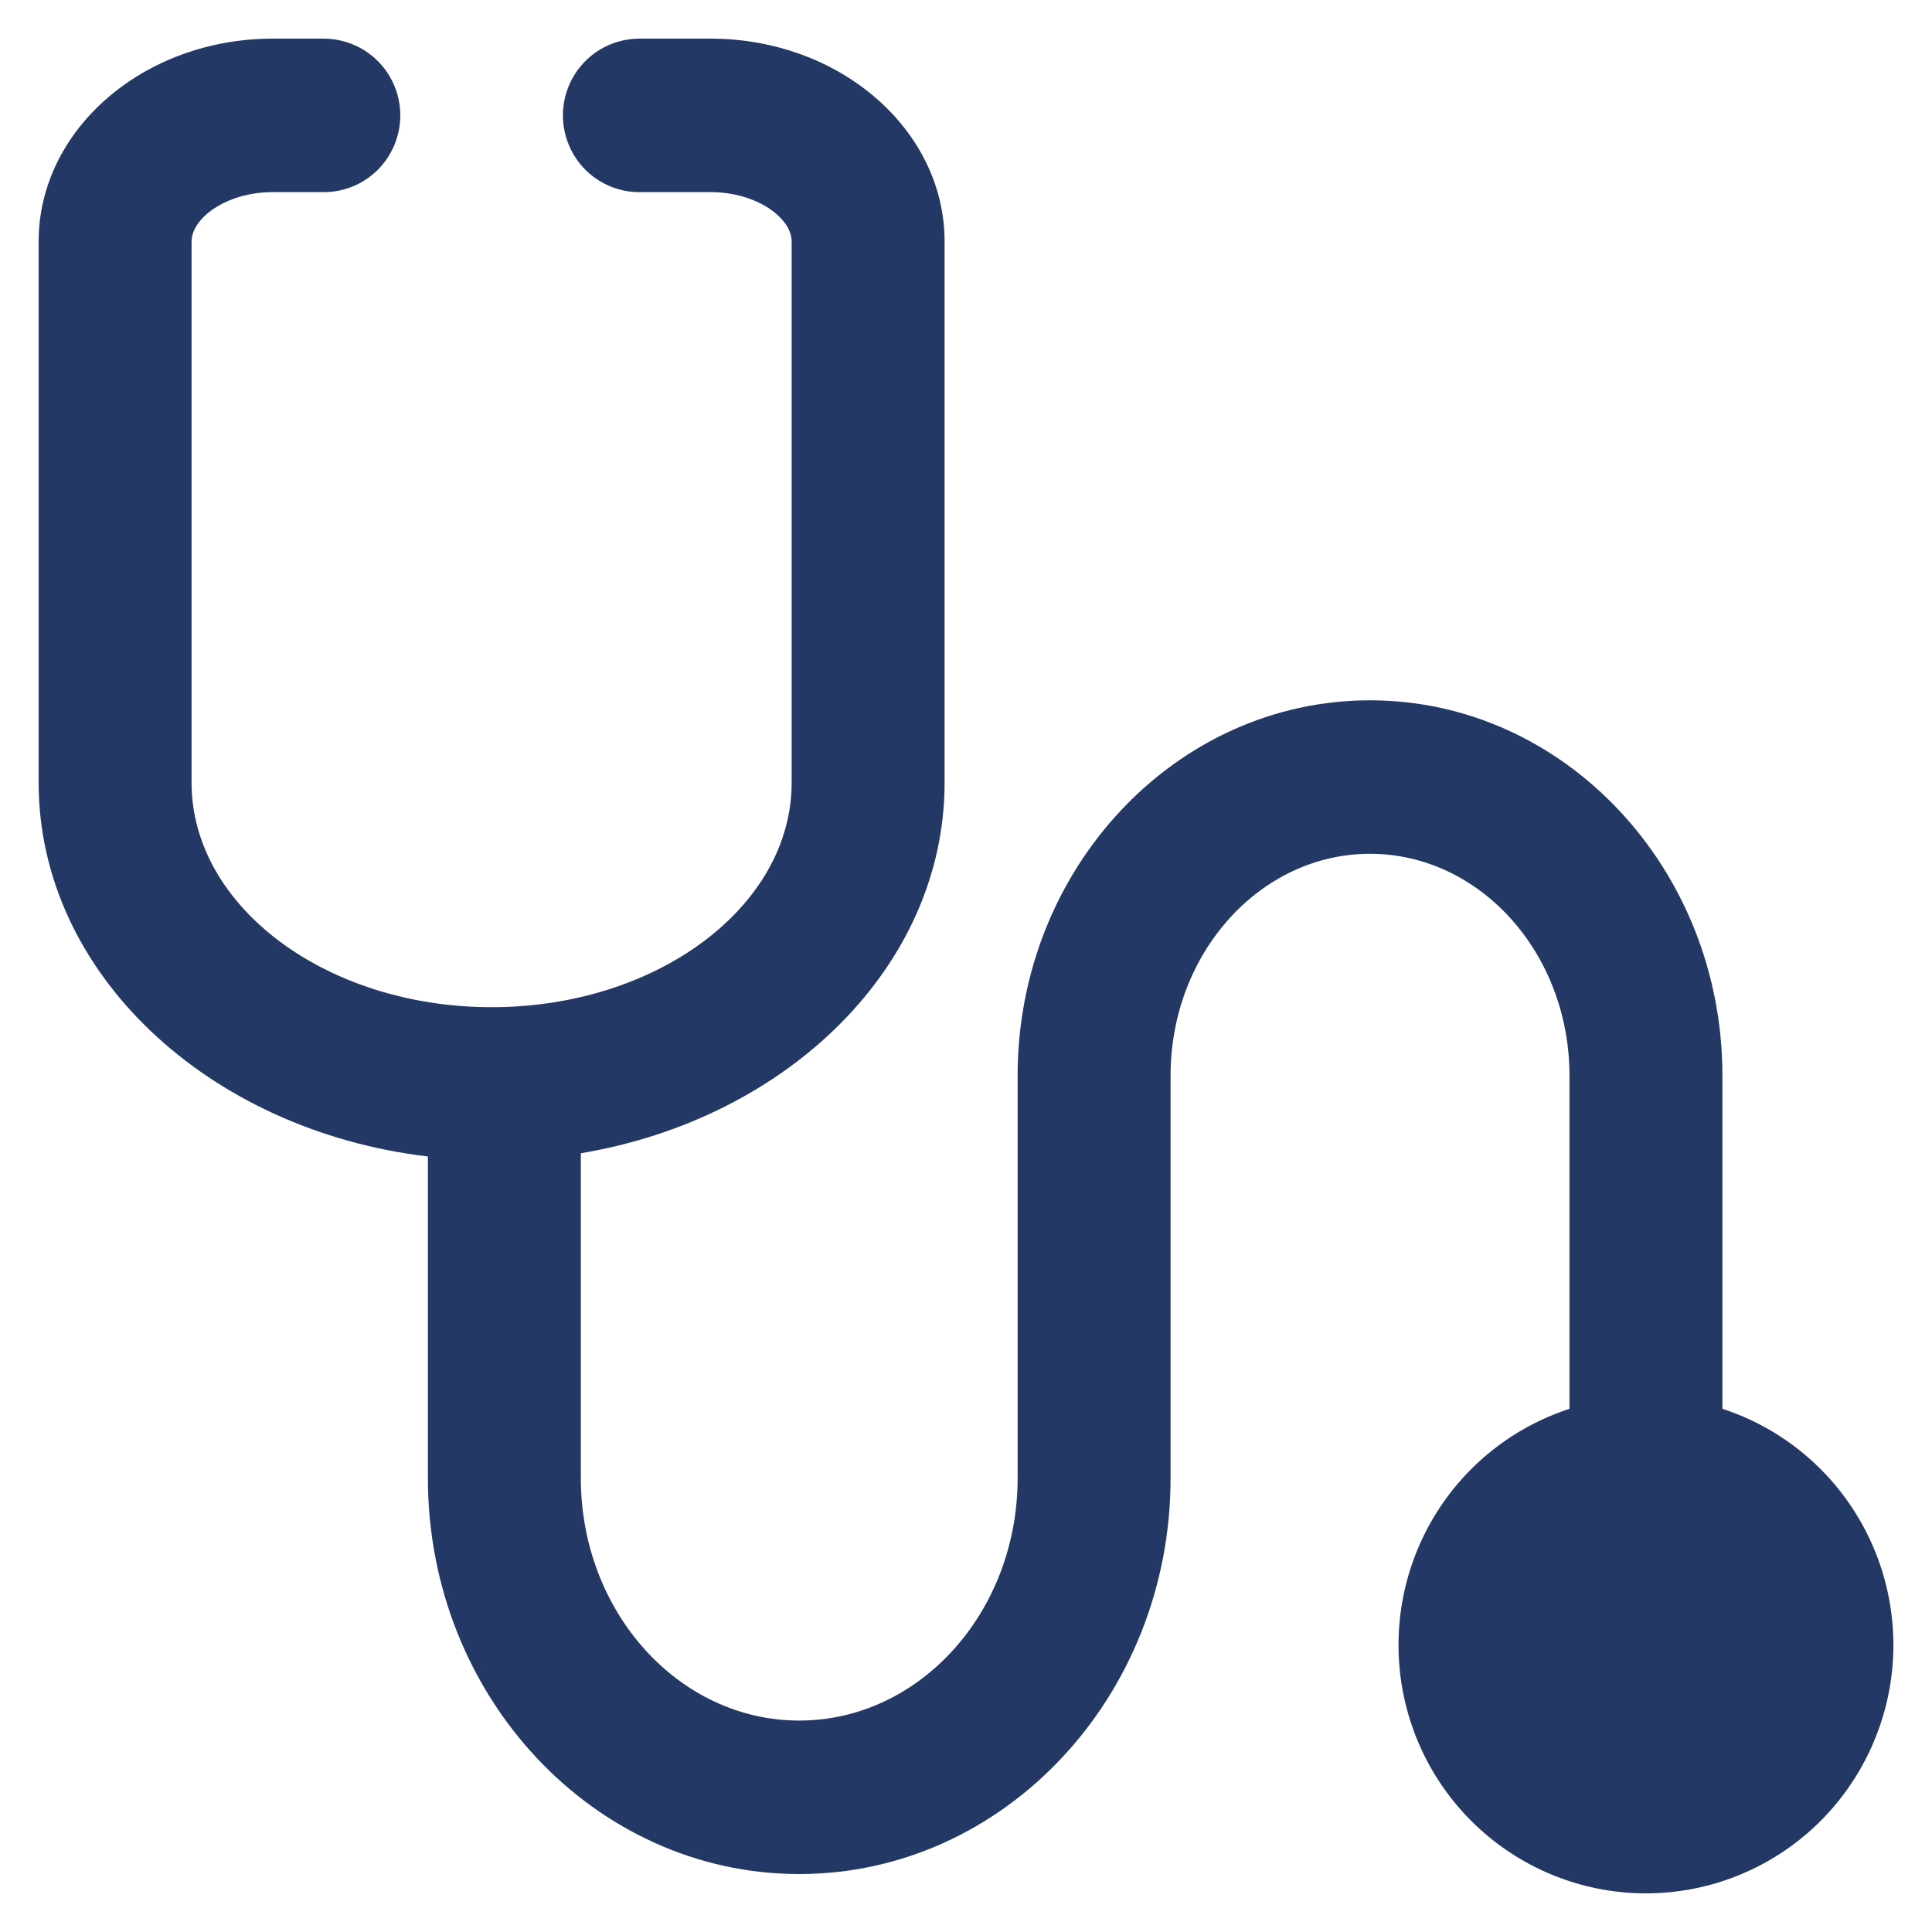 <svg width="25" height="25" viewBox="0 0 25 25" fill="none" xmlns="http://www.w3.org/2000/svg">
<path d="M22.288 18.23V13.919C22.288 11.241 20.242 9.062 17.728 9.062C15.213 9.062 13.168 11.241 13.168 13.919V19.128C13.168 20.858 11.901 22.264 10.342 22.264C8.783 22.264 7.516 20.858 7.516 19.128V14.923C10.197 14.474 12.223 12.496 12.223 10.128V3.125C12.223 1.677 10.865 0.5 9.195 0.5H8.277C8.146 0.5 8.017 0.525 7.897 0.575C7.777 0.624 7.667 0.697 7.575 0.79C7.483 0.882 7.409 0.992 7.36 1.112C7.31 1.233 7.284 1.362 7.284 1.493C7.284 1.624 7.31 1.753 7.36 1.874C7.409 1.995 7.483 2.104 7.575 2.197C7.667 2.289 7.777 2.362 7.897 2.412C8.017 2.461 8.146 2.487 8.277 2.486H9.195C9.796 2.486 10.244 2.824 10.244 3.125V10.128C10.244 11.729 8.503 13.033 6.362 13.033C4.221 13.033 2.479 11.729 2.479 10.128V3.125C2.479 2.824 2.928 2.486 3.529 2.486H4.187C4.317 2.487 4.446 2.461 4.566 2.412C4.687 2.362 4.796 2.289 4.889 2.197C4.981 2.104 5.054 1.995 5.104 1.874C5.154 1.753 5.18 1.624 5.18 1.493C5.18 1.362 5.154 1.233 5.104 1.112C5.054 0.992 4.981 0.882 4.889 0.79C4.796 0.697 4.687 0.624 4.566 0.575C4.446 0.525 4.317 0.5 4.187 0.5H3.529C1.859 0.5 0.5 1.677 0.5 3.125V10.128C0.5 12.591 2.695 14.628 5.537 14.965V19.128C5.537 21.953 7.692 24.25 10.342 24.25C12.992 24.25 15.147 21.953 15.147 19.128V13.919C15.147 12.336 16.305 11.048 17.728 11.048C19.151 11.048 20.309 12.336 20.309 13.919V18.23C19.584 18.466 18.966 18.955 18.568 19.607C18.17 20.26 18.017 21.033 18.136 21.789C18.255 22.545 18.639 23.233 19.219 23.73C19.799 24.227 20.536 24.5 21.298 24.5C22.061 24.5 22.798 24.227 23.378 23.73C23.957 23.233 24.341 22.545 24.461 21.789C24.58 21.033 24.427 20.26 24.028 19.607C23.63 18.955 23.013 18.466 22.288 18.23Z" fill="#243866"/>
</svg>

